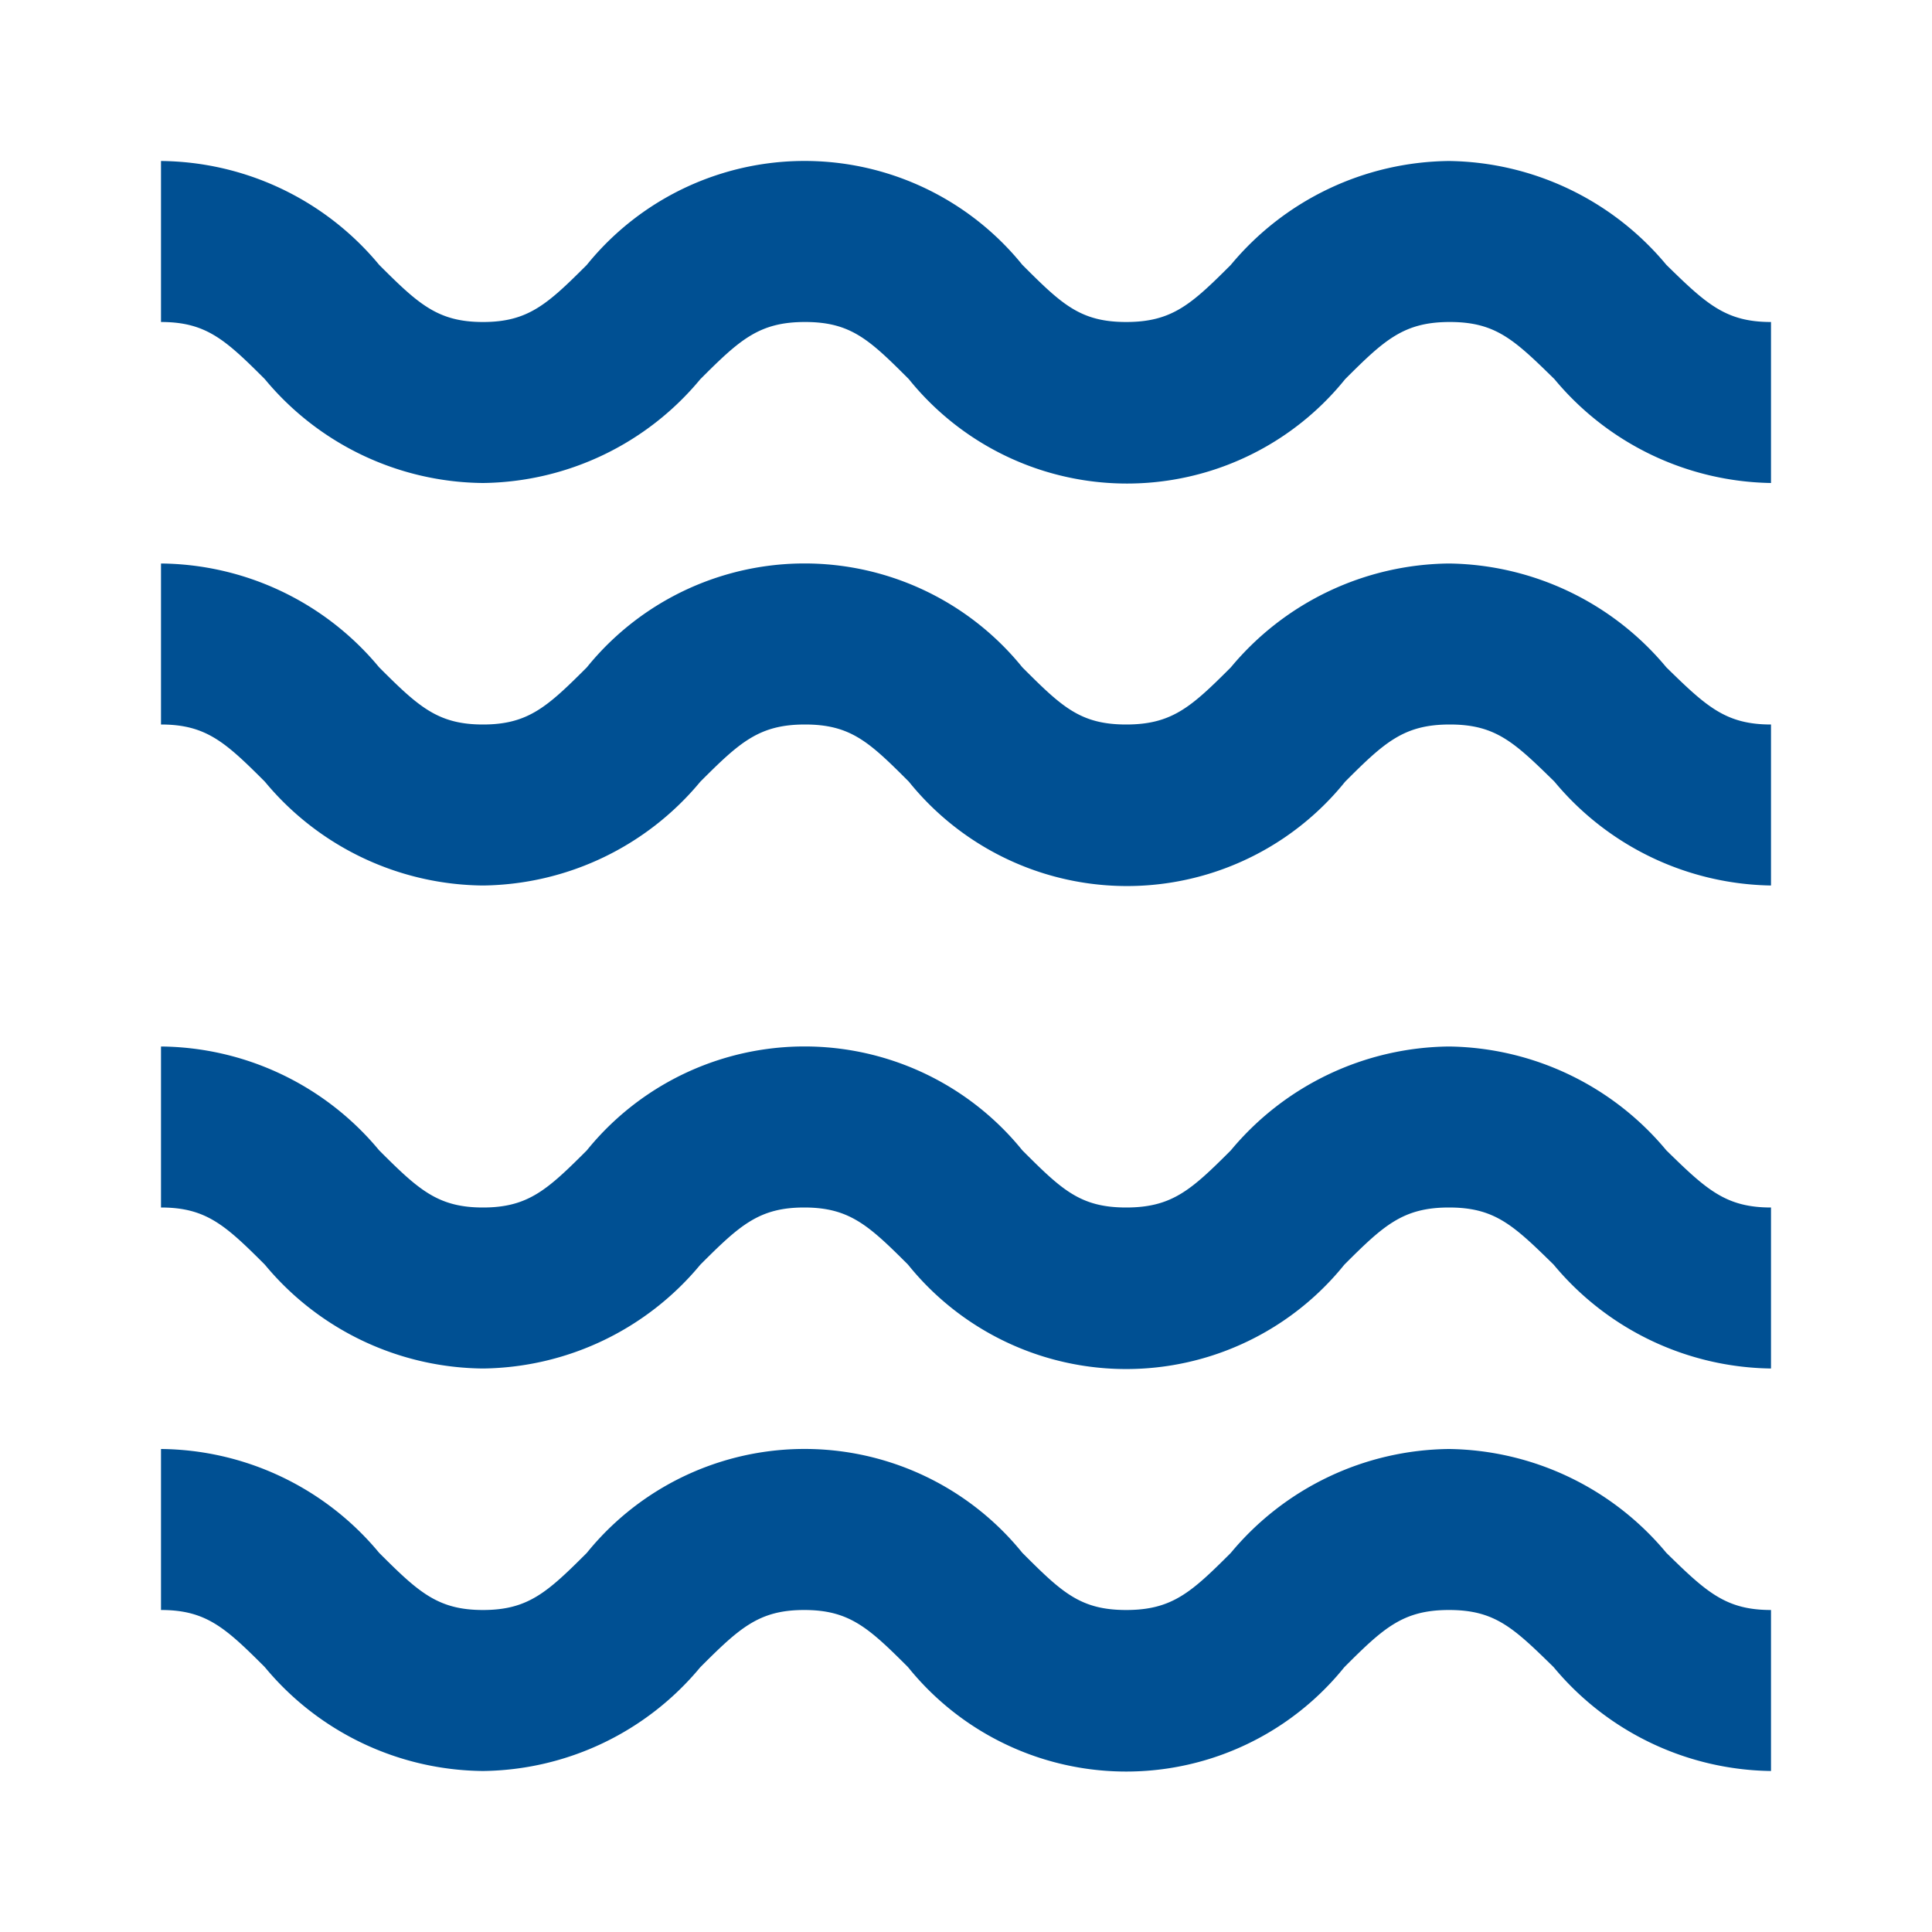 <svg data-name="Layer 1" id="Layer_1" viewBox="0 0 24 24" xmlns="http://www.w3.org/2000/svg"><title></title><path d="M18,2a3.57,3.57,0,0,0-2.71,1.29c-.49.49-.73.71-1.3.71s-.8-.22-1.29-.71a3.48,3.48,0,0,0-5.41,0C6.8,3.78,6.56,4,6,4s-.8-.22-1.29-.71A3.56,3.56,0,0,0,2,2V4c.56,0,.8.22,1.29.71A3.56,3.56,0,0,0,6,6,3.56,3.56,0,0,0,8.7,4.71C9.19,4.22,9.43,4,10,4s.8.22,1.29.71a3.48,3.48,0,0,0,5.42,0c.49-.49.73-.71,1.3-.71s.8.22,1.3.71A3.57,3.57,0,0,0,22,6V4c-.56,0-.8-.22-1.3-.71A3.57,3.57,0,0,0,18,2Z" fill="#005093" opacity="1" original-fill="#000000"></path><path d="M18,7a3.57,3.57,0,0,0-2.71,1.29c-.49.49-.73.71-1.3.71s-.8-.22-1.29-.71a3.48,3.48,0,0,0-5.41,0C6.8,8.78,6.56,9,6,9s-.8-.22-1.29-.71A3.56,3.56,0,0,0,2,7V9c.56,0,.8.22,1.29.71A3.56,3.56,0,0,0,6,11,3.56,3.56,0,0,0,8.7,9.71C9.19,9.22,9.43,9,10,9s.8.22,1.29.71a3.48,3.48,0,0,0,5.42,0c.49-.49.73-.71,1.3-.71s.8.22,1.3.71A3.57,3.57,0,0,0,22,11V9c-.56,0-.8-.22-1.3-.71A3.57,3.57,0,0,0,18,7Z" fill="#005093" opacity="1" original-fill="#000000"></path><path d="M18,13a3.57,3.57,0,0,0-2.71,1.29c-.49.49-.73.71-1.3.71s-.8-.22-1.29-.71a3.48,3.48,0,0,0-5.41,0C6.8,14.78,6.56,15,6,15s-.8-.22-1.29-.71A3.56,3.56,0,0,0,2,13v2c.56,0,.8.22,1.29.71A3.56,3.56,0,0,0,6,17,3.56,3.56,0,0,0,8.7,15.71c.49-.49.73-.71,1.29-.71s.8.22,1.29.71a3.48,3.48,0,0,0,5.42,0c.49-.49.73-.71,1.3-.71s.8.22,1.3.71A3.57,3.57,0,0,0,22,17V15c-.56,0-.8-.22-1.3-.71A3.57,3.57,0,0,0,18,13Z" fill="#005093" opacity="1" original-fill="#000000"></path><path d="M18,18a3.57,3.57,0,0,0-2.71,1.29c-.49.49-.73.71-1.3.71s-.8-.22-1.29-.71a3.48,3.48,0,0,0-5.41,0C6.8,19.78,6.56,20,6,20s-.8-.22-1.29-.71A3.56,3.56,0,0,0,2,18v2c.56,0,.8.22,1.29.71A3.56,3.56,0,0,0,6,22,3.56,3.56,0,0,0,8.7,20.71c.49-.49.73-.71,1.29-.71s.8.22,1.29.71a3.48,3.48,0,0,0,5.42,0c.49-.49.73-.71,1.3-.71s.8.22,1.3.71A3.57,3.57,0,0,0,22,22V20c-.56,0-.8-.22-1.3-.71A3.57,3.57,0,0,0,18,18Z" fill="#005093" opacity="1" original-fill="#000000"></path></svg>